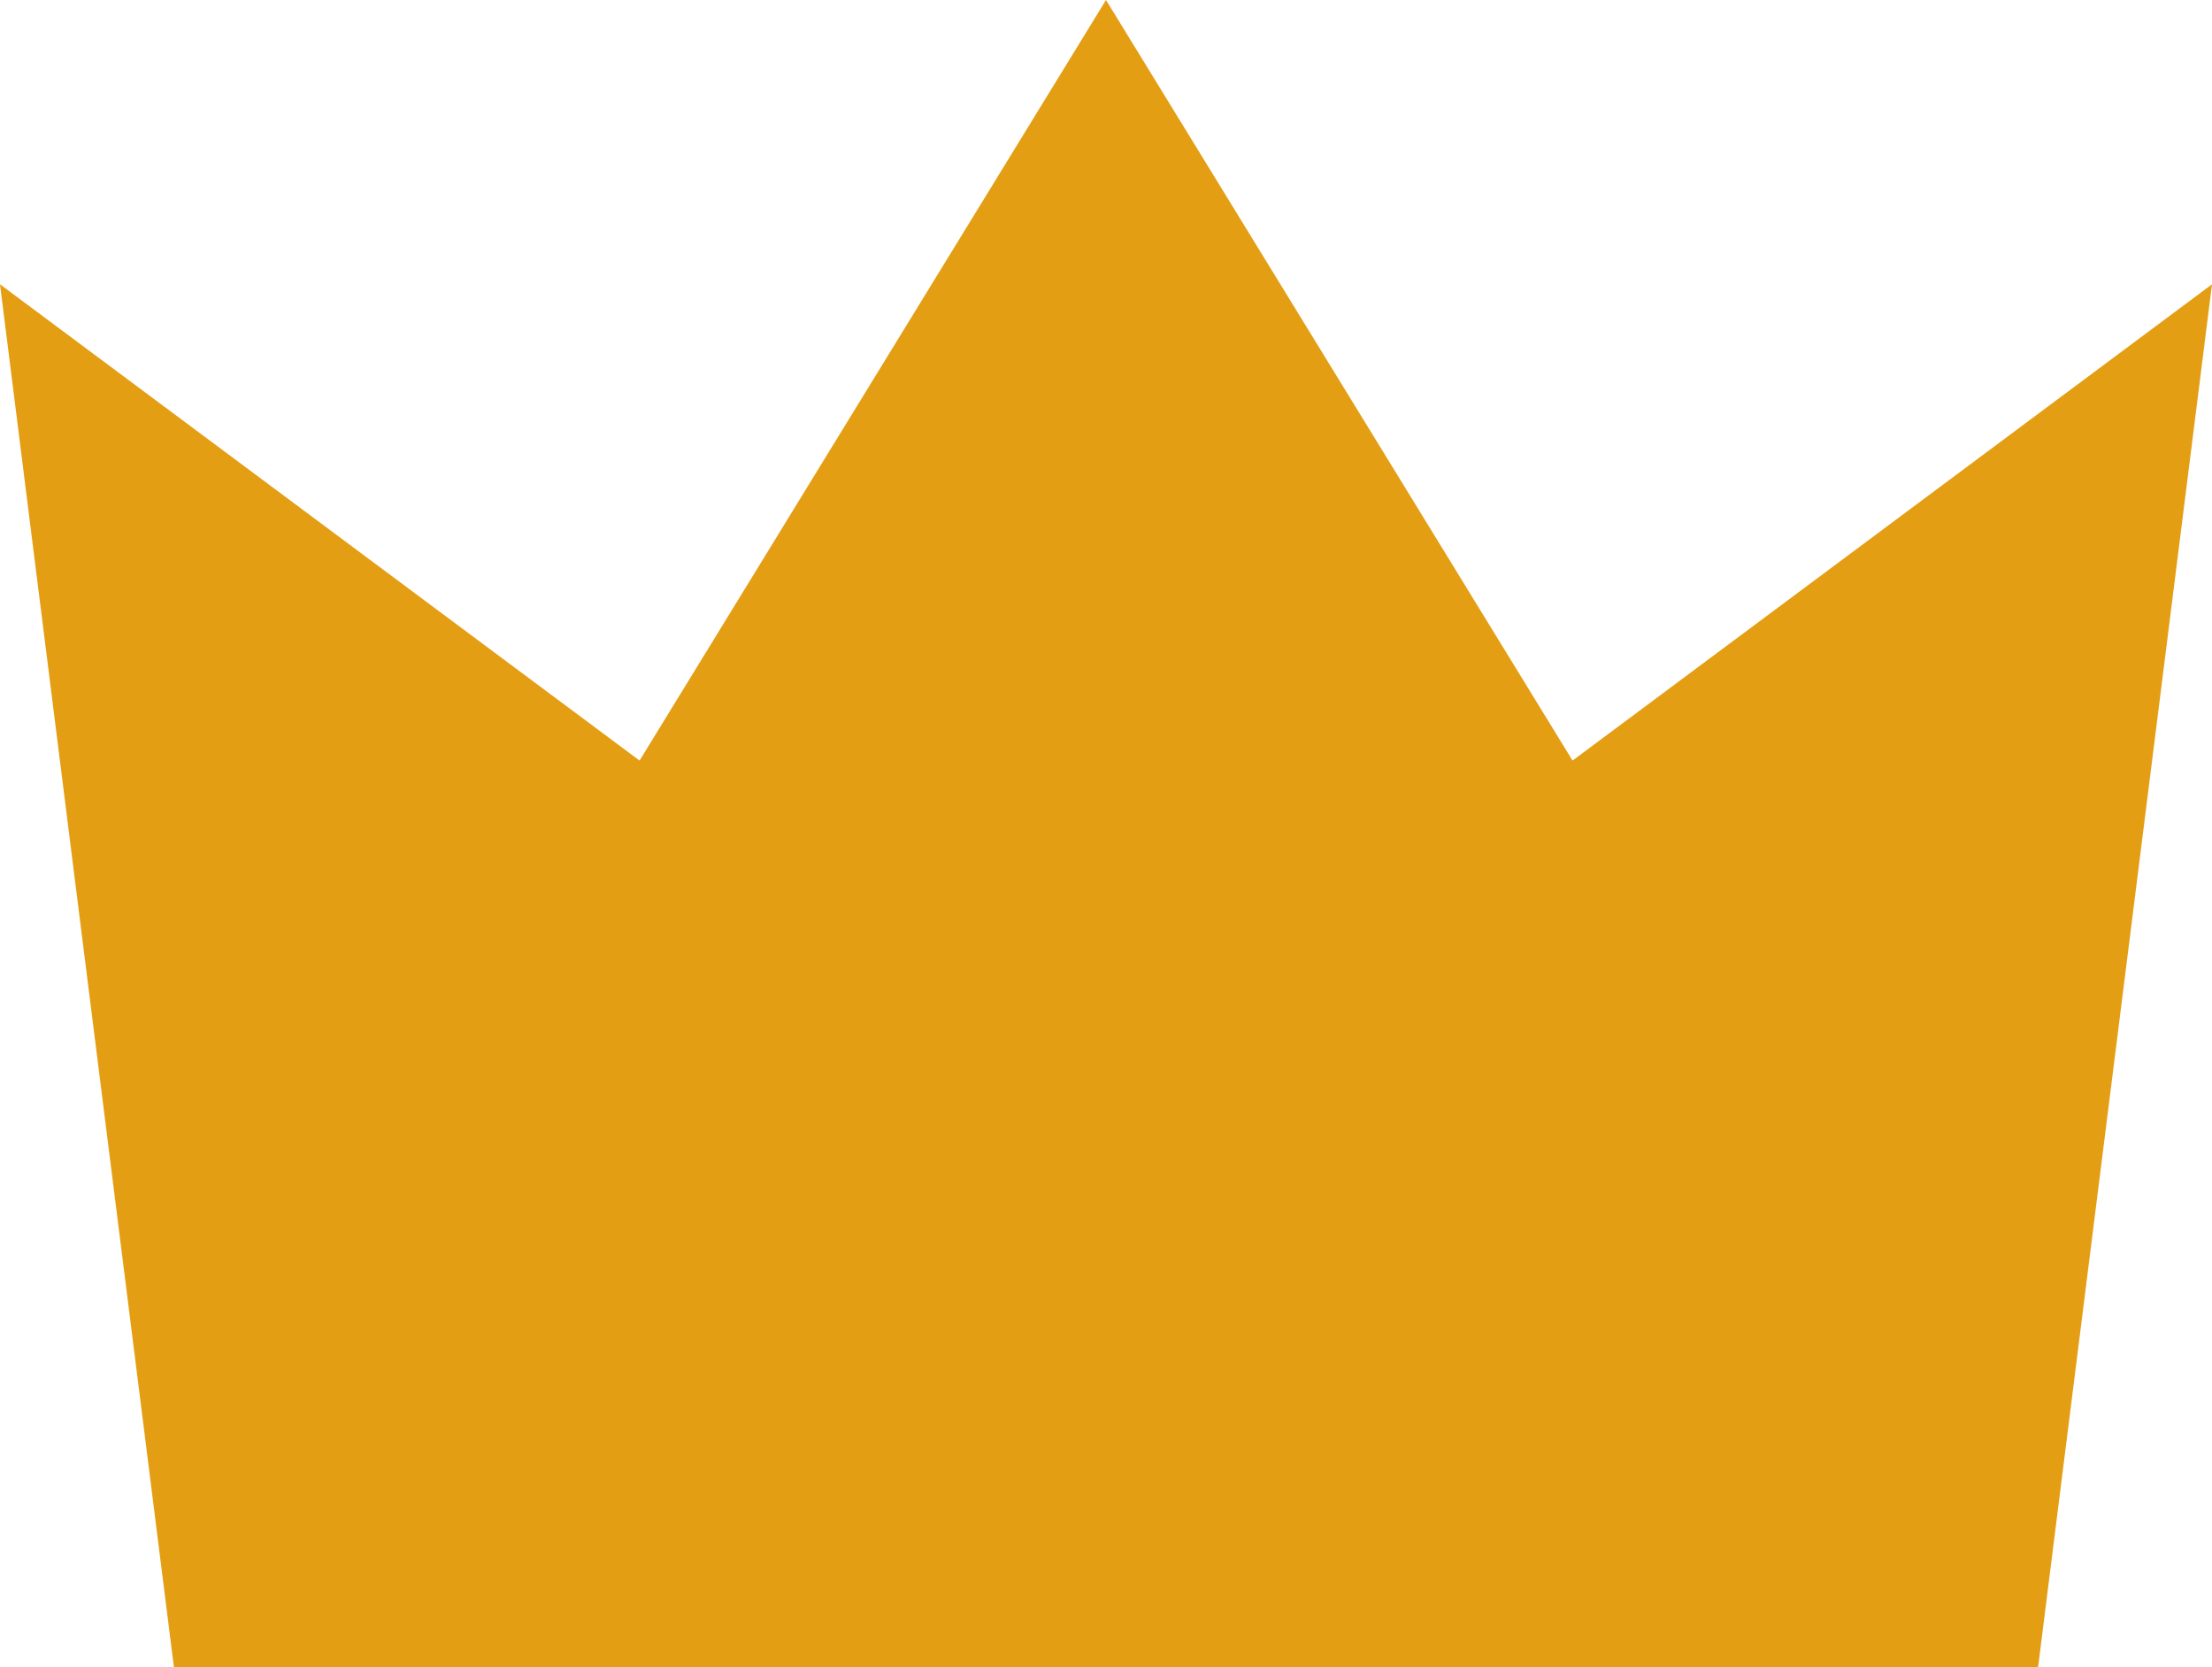 <svg xmlns="http://www.w3.org/2000/svg" width="19.6" height="14.771" viewBox="0 0 19.6 14.771">
  <path id="Path_5344" data-name="Path 5344" d="M9.8,0,5.667,6.739,0,2.519,1.541,14.772H18.059L19.6,2.519,13.934,6.739Z" fill="#e49e14"/>
</svg>
